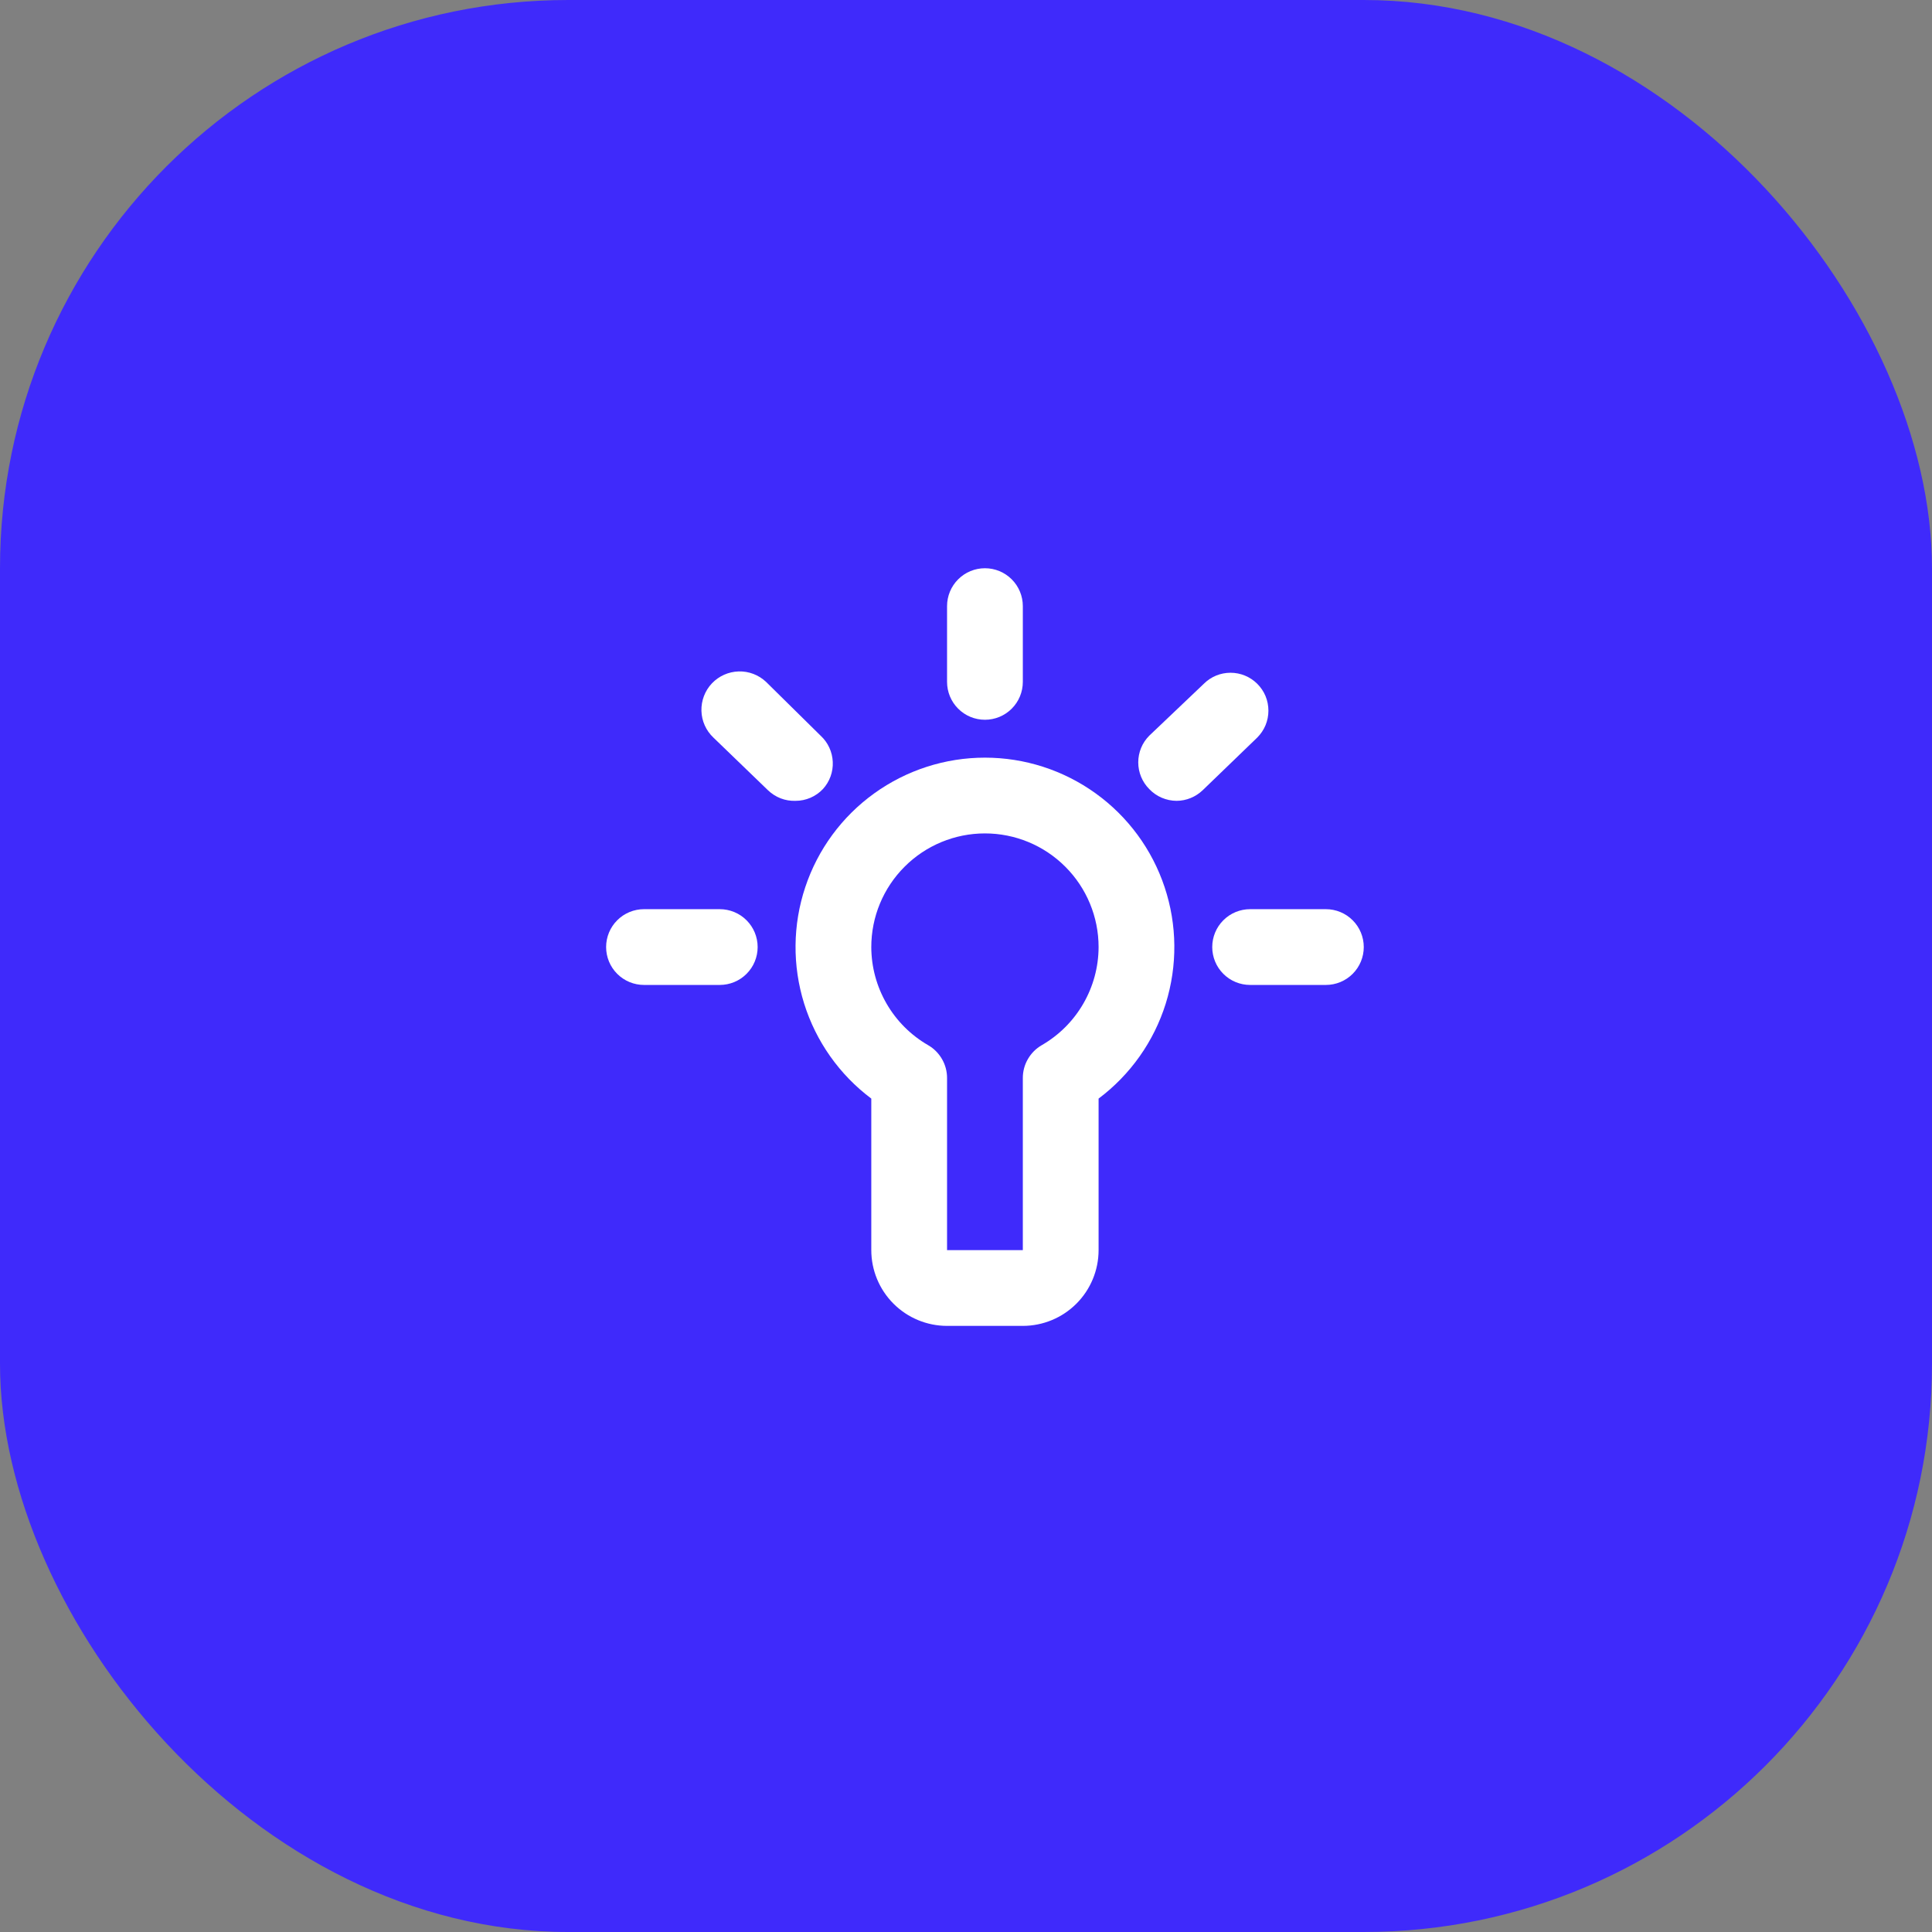 <svg width="51" height="51" viewBox="0 0 51 51" fill="none" xmlns="http://www.w3.org/2000/svg">
<rect x="0" y="0" width="51" height="51" fill="#808080" stroke="none"/>
<rect width="51" height="51" rx="15" fill="#3F2AFB"/>
<path d="M26 20C24.951 20 23.928 20.33 23.076 20.944C22.225 21.557 21.588 22.423 21.257 23.419C20.925 24.414 20.915 25.489 21.227 26.491C21.54 27.492 22.16 28.37 23 29V33C23 33.53 23.211 34.039 23.586 34.414C23.961 34.789 24.47 35 25 35H27C27.53 35 28.039 34.789 28.414 34.414C28.789 34.039 29 33.53 29 33V29C29.84 28.37 30.46 27.492 30.773 26.491C31.085 25.489 31.075 24.414 30.743 23.419C30.412 22.423 29.775 21.557 28.924 20.944C28.072 20.33 27.049 20 26 20ZM27.5 27.59C27.347 27.678 27.221 27.805 27.133 27.958C27.045 28.11 26.999 28.284 27 28.46V33H25V28.46C25.001 28.284 24.955 28.11 24.867 27.958C24.779 27.805 24.653 27.678 24.5 27.59C24.045 27.327 23.667 26.95 23.404 26.495C23.141 26.041 23.001 25.525 23 25C23 24.204 23.316 23.441 23.879 22.879C24.441 22.316 25.204 22 26 22C26.796 22 27.559 22.316 28.121 22.879C28.684 23.441 29 24.204 29 25C28.999 25.525 28.859 26.041 28.596 26.495C28.333 26.95 27.955 27.327 27.5 27.59Z" fill="white"/>
<path d="M26 19C26.265 19 26.52 18.895 26.707 18.707C26.895 18.52 27 18.265 27 18V16C27 15.735 26.895 15.48 26.707 15.293C26.52 15.105 26.265 15 26 15C25.735 15 25.48 15.105 25.293 15.293C25.105 15.48 25 15.735 25 16V18C25 18.265 25.105 18.52 25.293 18.707C25.48 18.895 25.735 19 26 19Z" fill="white"/>
<path d="M35 24H33C32.735 24 32.48 24.105 32.293 24.293C32.105 24.48 32 24.735 32 25C32 25.265 32.105 25.52 32.293 25.707C32.48 25.895 32.735 26 33 26H35C35.265 26 35.52 25.895 35.707 25.707C35.895 25.52 36 25.265 36 25C36 24.735 35.895 24.48 35.707 24.293C35.52 24.105 35.265 24 35 24Z" fill="white"/>
<path d="M19 24H17C16.735 24 16.48 24.105 16.293 24.293C16.105 24.48 16 24.735 16 25C16 25.265 16.105 25.52 16.293 25.707C16.48 25.895 16.735 26 17 26H19C19.265 26 19.52 25.895 19.707 25.707C19.895 25.52 20 25.265 20 25C20 24.735 19.895 24.48 19.707 24.293C19.52 24.105 19.265 24 19 24Z" fill="white"/>
<path d="M21.662 19.42L20.222 18C20.027 17.816 19.767 17.716 19.499 17.724C19.231 17.732 18.977 17.845 18.792 18.04C18.608 18.235 18.509 18.495 18.516 18.764C18.523 19.032 18.637 19.286 18.832 19.47L20.272 20.86C20.369 20.953 20.483 21.026 20.609 21.075C20.734 21.123 20.868 21.145 21.002 21.14C21.137 21.14 21.27 21.112 21.394 21.059C21.518 21.005 21.629 20.928 21.722 20.83C21.901 20.635 21.995 20.377 21.983 20.113C21.972 19.849 21.857 19.599 21.662 19.42Z" fill="white"/>
<path d="M33.188 18.05C33 17.863 32.747 17.759 32.483 17.759C32.218 17.759 31.965 17.863 31.778 18.05L30.338 19.42C30.151 19.607 30.047 19.86 30.047 20.125C30.047 20.389 30.151 20.642 30.338 20.83C30.431 20.927 30.542 21.005 30.666 21.058C30.79 21.111 30.923 21.139 31.058 21.14C31.315 21.139 31.562 21.038 31.748 20.86L33.188 19.47C33.281 19.377 33.356 19.266 33.407 19.144C33.457 19.022 33.483 18.892 33.483 18.76C33.483 18.628 33.457 18.497 33.407 18.375C33.356 18.253 33.281 18.142 33.188 18.05Z" fill="white"/>
</svg>
